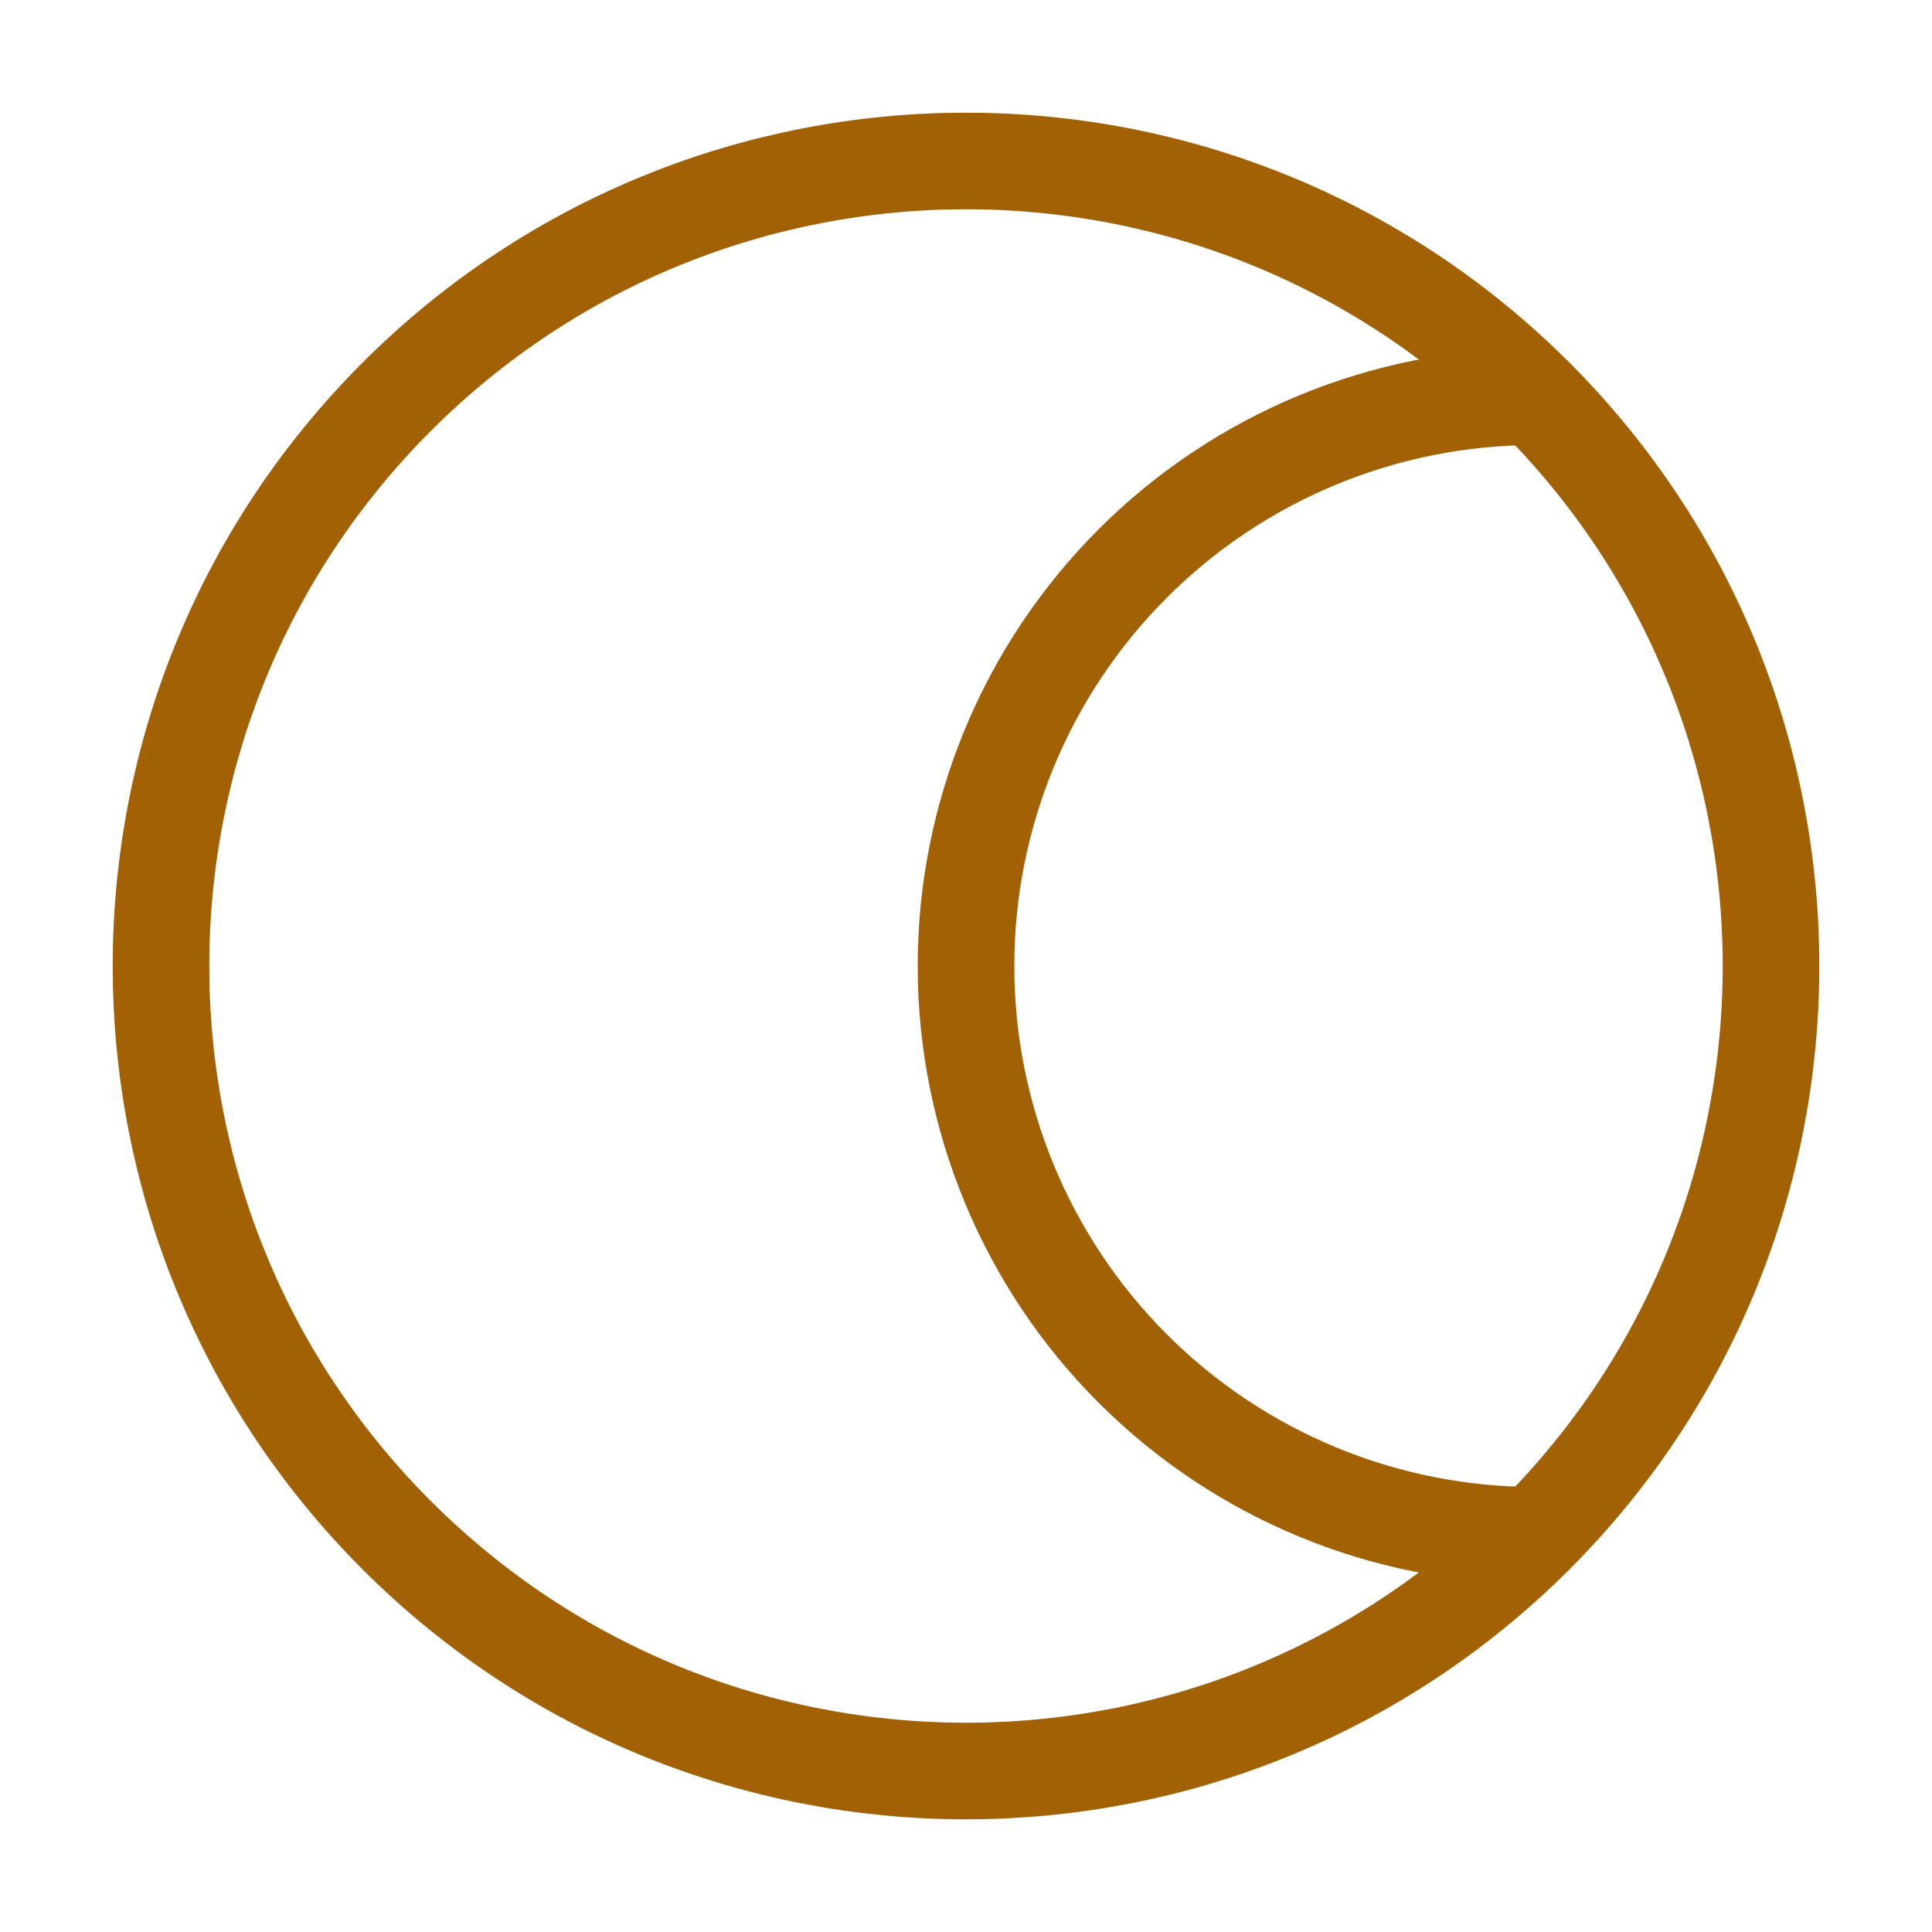 <svg width="20" height="20" viewBox="0 0 20 20" fill="none" xmlns="http://www.w3.org/2000/svg">
<g clip-path="url(#clip0_3615_3280)">
<path d="M4.107 15.893C7.362 19.147 12.638 19.147 15.893 15.893C19.147 12.638 19.147 7.362 15.893 4.107C12.638 0.853 7.362 0.853 4.107 4.107C0.853 7.362 0.853 12.638 4.107 15.893Z" stroke="#A36105" stroke-linecap="round" stroke-linejoin="round"/>
<path d="M15.893 4.107C14.33 4.107 12.831 4.728 11.726 5.833C10.621 6.938 10 8.437 10 10C10 11.563 10.621 13.062 11.726 14.167C12.831 15.272 14.33 15.893 15.893 15.893" stroke="#A36105" stroke-linecap="round" stroke-linejoin="round"/>
</g>
<defs>
<clipPath id="clip0_3615_3280">
<rect width="20" height="20" fill="white"/>
</clipPath>
</defs>
</svg>
